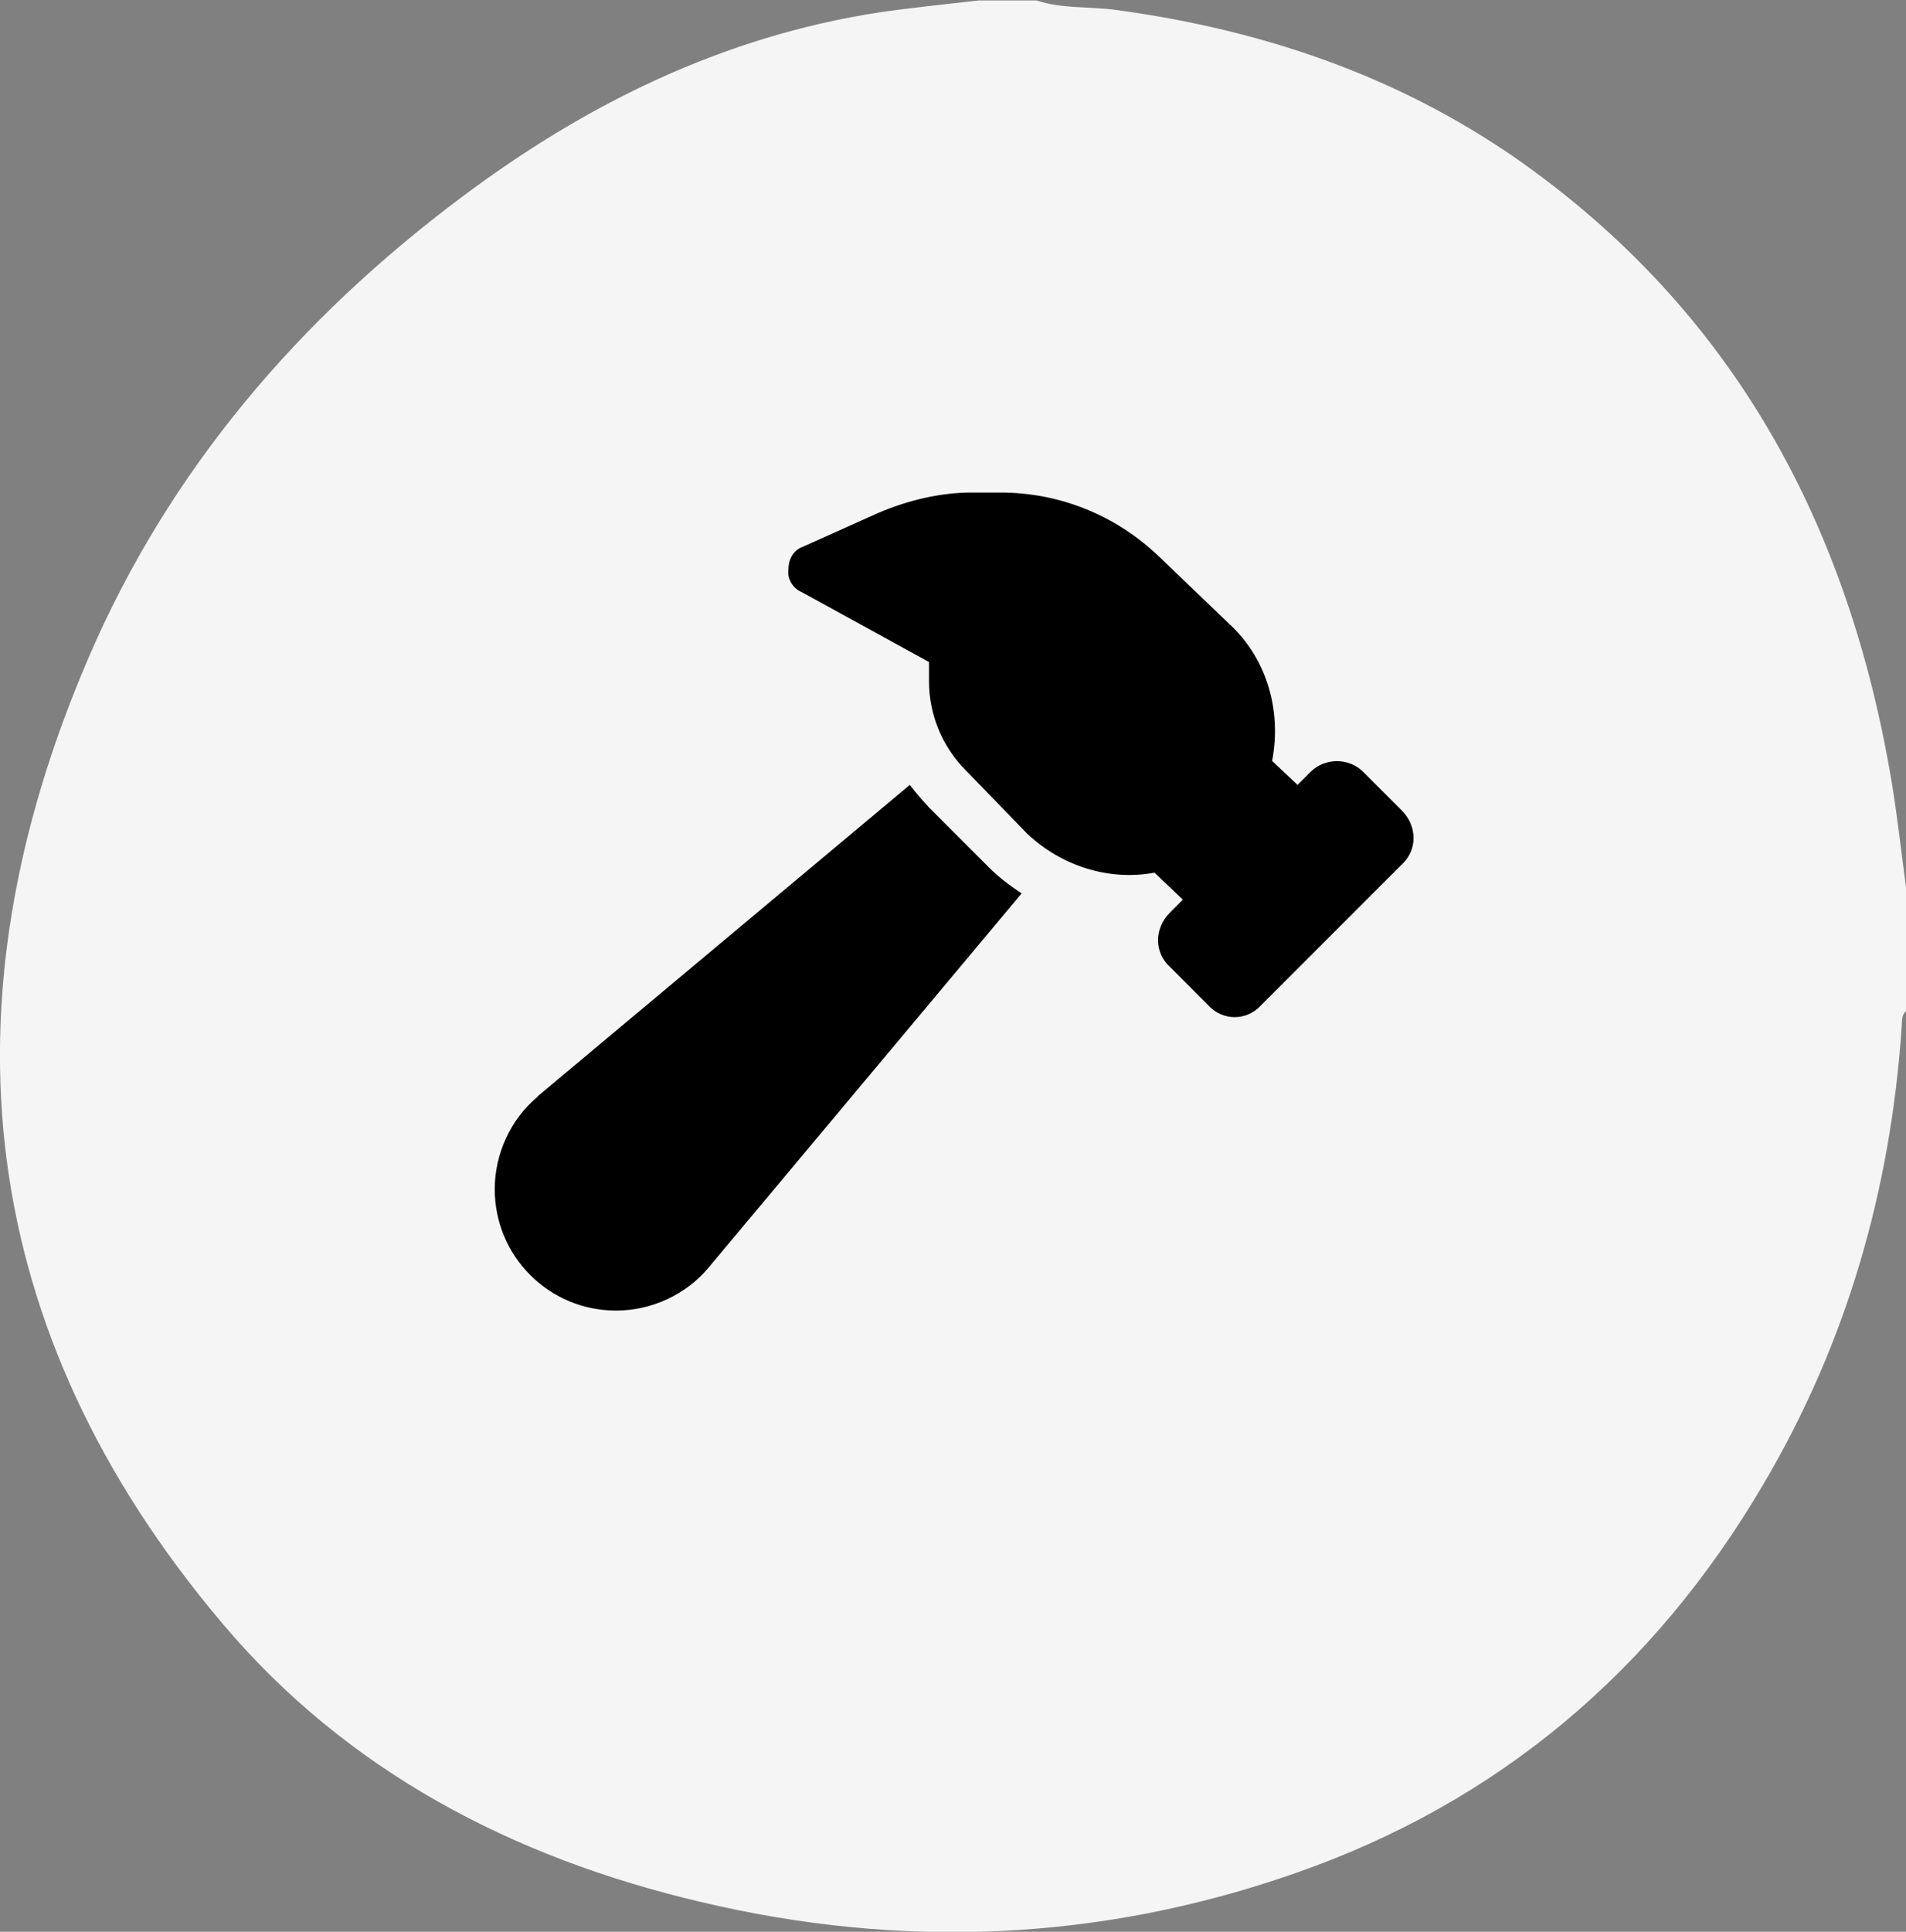 <?xml version="1.0" encoding="UTF-8"?>
<svg id="Capa_2" data-name="Capa 2" xmlns="http://www.w3.org/2000/svg" viewBox="0 0 39.72 40.24">
  <rect x="0" y="0" width="39.72" height="40.24" fill="#808080" stroke="none"/>
  <defs>
    <style>
      .cls-1 {
        fill: #000;
      }

      .cls-1, .cls-2 {
        stroke-width: 0px;
      }

      .cls-2 {
        fill: #f5f5f5;
      }
    </style>
  </defs>
  <g id="Capa_1-2" data-name="Capa 1">
    <path class="cls-2" d="M39.72,18.55v2.51c-.1.09-.08.21-.09.33-.23,3.4-1.15,6.6-2.89,9.54-2.27,3.86-5.5,6.61-9.75,8.09-4.06,1.42-8.2,1.59-12.38.6-3.92-.92-7.39-2.73-9.99-5.82C-.51,27.72-1.27,20.92,1.85,13.69c1.68-3.9,4.38-7.05,7.78-9.59,2.59-1.94,5.44-3.34,8.68-3.84.69-.1,1.38-.17,2.08-.25h1.21c.55.18,1.12.12,1.68.2,3,.41,5.8,1.35,8.3,3.08,4.56,3.18,6.96,7.67,7.85,13.05.12.74.2,1.48.3,2.22Z"/>
    <path class="cls-1" d="M11.2,22.84l7.76-6.49c.13.17.27.33.4.47l1.26,1.26c.2.2.43.37.67.53l-6.52,7.79c-.47.57-1.2.9-1.93.9-1.4,0-2.53-1.13-2.53-2.53,0-.73.33-1.46.9-1.93ZM24.05,18.18c-.93.17-1.93-.13-2.66-.83l-1.26-1.3c-.5-.5-.77-1.17-.77-1.86v-.4l-2.66-1.46c-.17-.07-.3-.27-.27-.47,0-.2.1-.4.3-.47l1.56-.7c.63-.27,1.3-.43,1.96-.43h.6c1.23,0,2.4.47,3.3,1.33l1.46,1.4c.8.73,1.1,1.83.9,2.86l.53.5.27-.27c.3-.3.8-.3,1.1,0l.8.8c.33.33.33.83,0,1.13l-2.93,2.93c-.3.33-.8.33-1.1,0l-.8-.8c-.33-.3-.33-.8,0-1.13l.27-.27-.6-.57Z"/>
  </g>
</svg>
